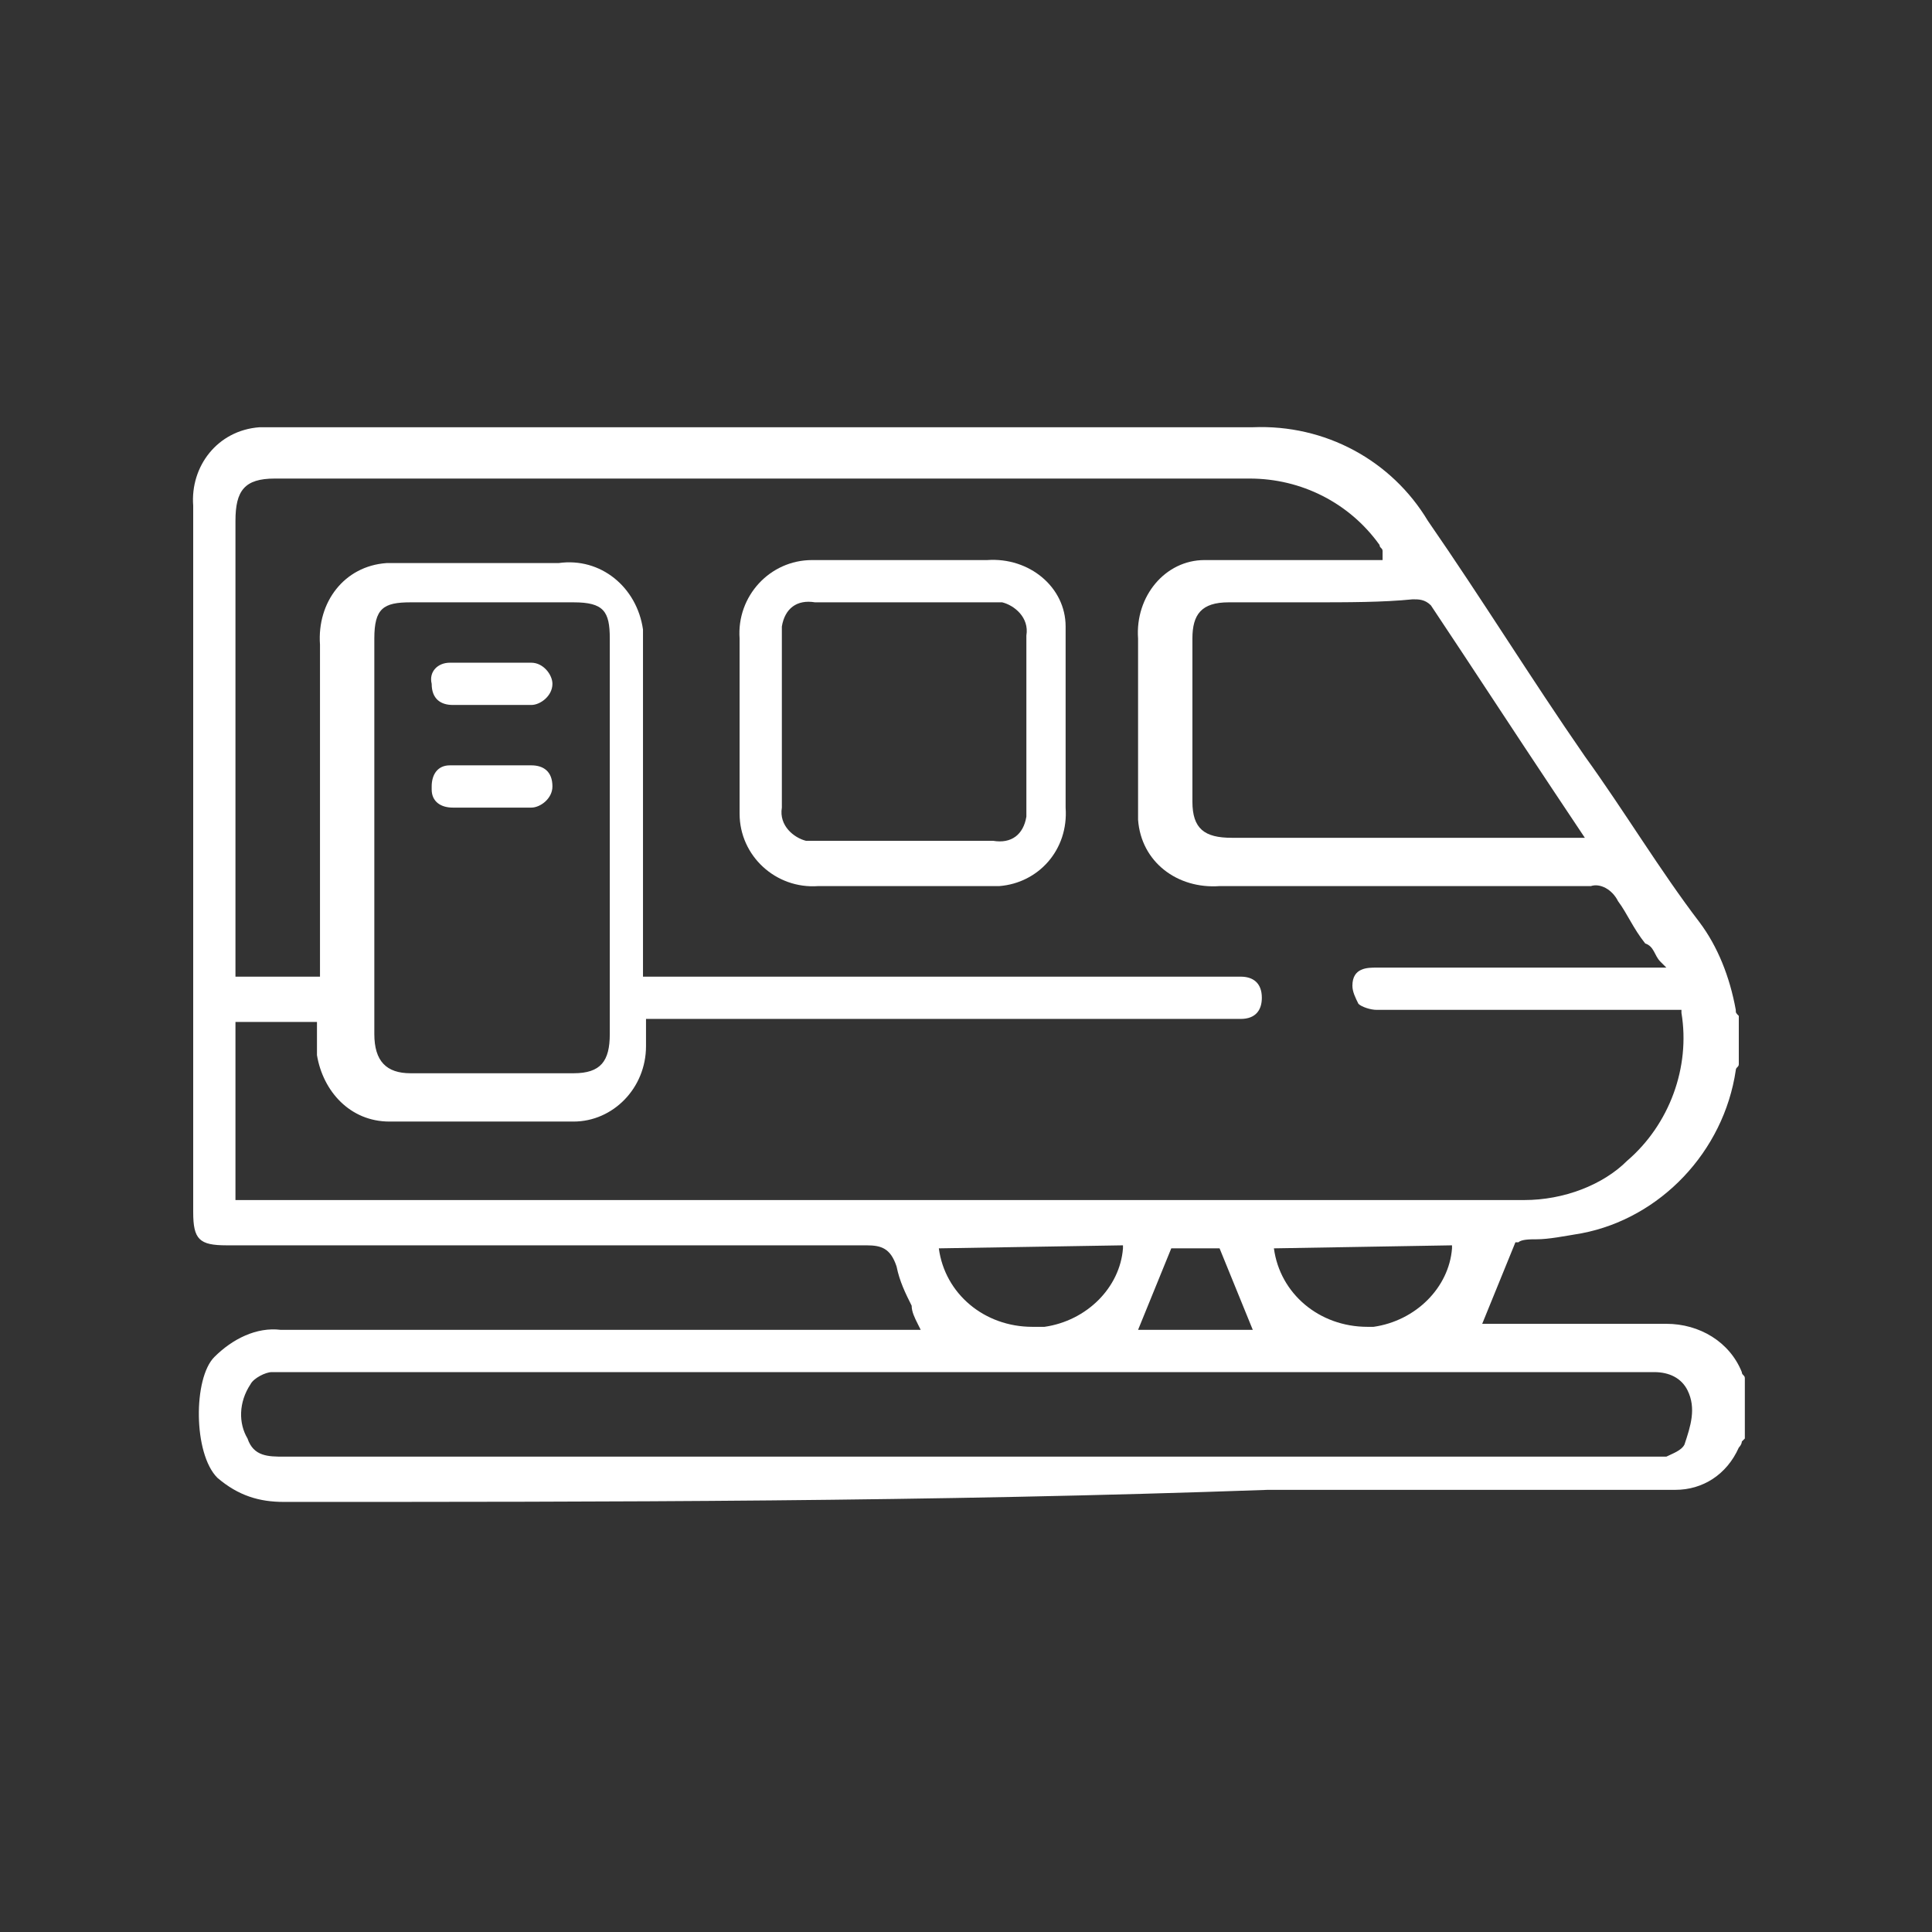<?xml version="1.0" encoding="utf-8"?>
<!-- Generator: Adobe Illustrator 26.2.1, SVG Export Plug-In . SVG Version: 6.00 Build 0)  -->
<svg version="1.1" id="Layer_1" xmlns="http://www.w3.org/2000/svg" xmlns:xlink="http://www.w3.org/1999/xlink" x="0px" y="0px"
	 viewBox="0 0 64 64" style="enable-background:new 0 0 64 64;" xml:space="preserve">
<rect x="0" y="0" width="64" height="64" fill="#333333" stroke="none"/>
<style type="text/css">
	.st0{fill:#FFFFFF;}
</style>
<g id="Group_50635" transform="translate(-1021 -2539.647)">
	<path id="Path_2434" class="st0" d="M1030.4,2589.4c-0.8,0-1.5-0.2-2.2-0.8c-0.8-0.8-0.8-3.3-0.1-4c0.6-0.6,1.4-1,2.2-0.9
		c3.5,0,7.1,0,10.6,0h10.6l-0.1-0.2c-0.1-0.2-0.2-0.4-0.2-0.6c-0.2-0.4-0.4-0.8-0.5-1.3c-0.2-0.6-0.5-0.7-1-0.7c-4.5,0-8.9,0-12.7,0
		h-8.5c-0.9,0-1.1-0.2-1.1-1.1c0,0,0-16.7,0-23.4c-0.1-1.3,0.8-2.5,2.2-2.6c0.2,0,0.2,0,0.5,0c5.5,0,11,0,16.7,0h15.7
		c2.4-0.1,4.6,1.1,5.8,3.1c1.8,2.6,3.4,5.2,5.2,7.8c1.3,1.8,2.5,3.8,3.8,5.5c0.6,0.8,1,1.8,1.2,2.9c0,0.1,0,0.1,0.1,0.2l0,0v1.6l0,0
		c0,0.1-0.1,0.1-0.1,0.2c-0.4,2.7-2.5,4.9-5.1,5.4c-0.6,0.1-1.1,0.2-1.5,0.2c-0.2,0-0.5,0-0.6,0.1h-0.1l-1.1,2.7h3.9
		c0.7,0,1.4,0,2.2,0c1.1,0,2.1,0.6,2.5,1.6c0,0.1,0.1,0.1,0.1,0.2v0.1v1.9l-0.1,0.1c0,0.1-0.1,0.2-0.1,0.2c-0.4,0.9-1.2,1.4-2.1,1.4
		c-0.2,0-0.4,0-0.6,0H1063C1051.8,2589.4,1041.1,2589.4,1030.4,2589.4L1030.4,2589.4z M1075.7,2587.9L1075.7,2587.9
		c0.1,0,0.2,0,0.2,0c0.1,0,0.2,0,0.2,0h0.1c0.2-0.1,0.5-0.2,0.6-0.4c0.2-0.6,0.4-1.2,0.1-1.8c-0.2-0.4-0.6-0.6-1.1-0.6h-0.2
		c-4.6,0-9.2,0-13.7,0h-31.1c-0.1,0-0.2,0-0.2,0c-0.1,0-0.2,0-0.2,0c-0.1,0-0.2,0-0.4,0c-0.2,0-0.6,0.2-0.7,0.4
		c-0.4,0.6-0.4,1.3-0.1,1.8c0.2,0.6,0.7,0.6,1.2,0.6h0.1c12.8,0,25.6,0,38.4,0H1075.7z M1052.1,2581c0.2,1.5,1.5,2.6,3.1,2.6l0,0
		c0.1,0,0.2,0,0.4,0c1.4-0.2,2.5-1.3,2.6-2.6v-0.1L1052.1,2581L1052.1,2581z M1058.7,2583.7h3.8l-1.1-2.7h-1.6L1058.7,2583.7z
		 M1063.2,2581c0.2,1.5,1.5,2.6,3.1,2.6l0,0c0.1,0,0.2,0,0.2,0c1.4-0.2,2.5-1.3,2.6-2.6v-0.1L1063.2,2581L1063.2,2581z M1029,2579.4
		L1029,2579.4h0.2c0.1,0,0.2,0,0.2,0h20.7c7.1,0,14.3,0,21.4,0c1.3,0,2.6-0.5,3.4-1.3c1.4-1.2,2.1-3.1,1.8-4.9v-0.1h-7.7
		c-0.8,0-1.5,0-2.4,0c-0.2,0-0.5-0.1-0.6-0.2c-0.1-0.2-0.2-0.4-0.2-0.6c0-0.6,0.5-0.6,0.8-0.6h9.6l-0.2-0.2
		c-0.2-0.2-0.2-0.5-0.5-0.6c-0.4-0.5-0.6-1-0.9-1.4c-0.2-0.4-0.6-0.6-0.9-0.5c-2.2,0-4.5,0-7,0c-1.8,0-3.4,0-5.3,0
		c-1.4,0.1-2.6-0.8-2.7-2.2c0-0.2,0-0.4,0-0.5c0-2.1,0-3.8,0-5.5c-0.1-1.4,0.9-2.6,2.2-2.6c0.2,0,0.2,0,0.5,0c0.6,0,1.2,0,1.8,0h2.9
		c0.1,0,0.2,0,0.4,0h0.2h0.1v-0.1c0,0,0,0,0-0.1v-0.1l0,0c0-0.1-0.1-0.1-0.1-0.2c-1-1.4-2.6-2.2-4.3-2.2c-5.4,0-10.8,0-16.3,0h-16
		c-1,0-1.3,0.4-1.3,1.4c0,3.2,0,15.1,0,15.1h2.8c0,0,0-2.8,0-3.8c0-2.4,0-4.7,0-7.2c-0.1-1.4,0.8-2.6,2.2-2.7c0.2,0,0.4,0,0.5,0h2.2
		h3c1.4-0.2,2.6,0.8,2.8,2.2c0,0.2,0,0.4,0,0.6c0,2.4,0,4.7,0,7.1v3.8h19.4h0.2c0.1,0,0.1,0,0.2,0c0.4,0,0.7,0.2,0.7,0.7
		c0,0.4-0.2,0.7-0.7,0.7c-0.1,0-0.2,0-0.2,0h-19.5v0.1c0,0.1,0,0.2,0,0.2c0,0.2,0,0.4,0,0.6c0,1.4-1.1,2.5-2.4,2.5c-1,0-2,0-3,0
		s-2.1,0-3.1,0c-1.3,0-2.2-1-2.4-2.2c0-0.2,0-0.5,0-0.6c0-0.1,0-0.2,0-0.4v-0.1h-2.7V2579.4L1029,2579.4L1029,2579.4z
		 M1037.3,2559.6h-2.7c-0.9,0-1.2,0.2-1.2,1.2c0,1.5,0,3.1,0,4.6v3.8c0,1.5,0,3.1,0,4.7c0,0.9,0.4,1.3,1.2,1.3h5.4
		c0.9,0,1.2-0.4,1.2-1.3c0-4.3,0-8.7,0-13.1c0-0.9-0.2-1.2-1.2-1.2L1037.3,2559.6 M1064.3,2559.6h-2.6c-0.9,0-1.2,0.4-1.2,1.2
		c0,1.8,0,3.6,0,5.4c0,0.9,0.4,1.2,1.3,1.2h11.7l-1-1.5c-1.4-2.1-2.7-4.1-4.1-6.2c-0.2-0.2-0.4-0.2-0.6-0.2
		C1066.8,2559.6,1065.7,2559.6,1064.3,2559.6"/>
	<path id="Path_2435" class="st0" d="M1050.9,2569c-1,0-1.9,0-2.8,0c-1.4,0.1-2.6-1-2.6-2.4c0-0.1,0-0.2,0-0.2c0-2.2,0-3.9,0-5.6
		c-0.1-1.4,1-2.6,2.4-2.6c0.1,0,0.2,0,0.2,0c0.9,0,1.8,0,2.7,0c1,0,1.9,0,2.9,0c1.4-0.1,2.6,0.9,2.6,2.2c0,0.1,0,0.2,0,0.2
		c0,0.6,0,1.3,0,2c0,0.2,0,0.6,0,0.9c0,0.4,0,0.6,0,0.9c0,0.6,0,1.3,0,2c0.1,1.4-0.9,2.5-2.2,2.6c-0.1,0-0.2,0-0.4,0
		C1052.7,2569,1051.7,2569,1050.9,2569 M1050.9,2559.6c-1,0-1.9,0-2.9,0c-0.6-0.1-1,0.2-1.1,0.8c0,0.1,0,0.2,0,0.2c0,2,0,3.9,0,5.8
		c-0.1,0.6,0.4,1,0.8,1.1c0.1,0,0.2,0,0.2,0c0.4,0,0.7,0,1.2,0h1.8h1.8c0.4,0,0.8,0,1.2,0c0.6,0.1,1-0.2,1.1-0.8c0-0.1,0-0.2,0-0.2
		c0-1.9,0-3.9,0-5.8c0.1-0.6-0.4-1-0.8-1.1c-0.1,0-0.2,0-0.2,0C1052.9,2559.6,1051.8,2559.6,1050.9,2559.6"/>
	<path id="Path_2436" class="st0" d="M1038.1,2563c-0.1,0-0.2,0-0.4,0c-0.1,0-0.2,0-0.4,0l0,0h-0.4h-0.4c-0.2,0-0.4,0-0.5,0
		c-0.4,0-0.7-0.2-0.7-0.7l0,0c-0.1-0.4,0.2-0.7,0.6-0.7h0.1c0.4,0,0.8,0,1.2,0c0.5,0,0.9,0,1.4,0c0.4,0,0.7,0.4,0.7,0.7l0,0
		c0,0.4-0.4,0.7-0.7,0.7C1038.4,2563,1038.2,2563,1038.1,2563"/>
	<path id="Path_2437" class="st0" d="M1038.1,2566.4h-0.4h-0.4h-0.4h-0.4c-0.2,0-0.2,0-0.5,0c-0.4,0-0.7-0.2-0.7-0.6c0,0,0,0,0-0.1
		c0-0.4,0.2-0.7,0.6-0.7h0.1c0.5,0,0.8,0,1.3,0s0.8,0,1.3,0c0.4,0,0.7,0.2,0.7,0.7c0,0.4-0.4,0.7-0.7,0.7l0,0
		C1038.4,2566.4,1038.2,2566.4,1038.1,2566.4"/>
</g>
</svg>
